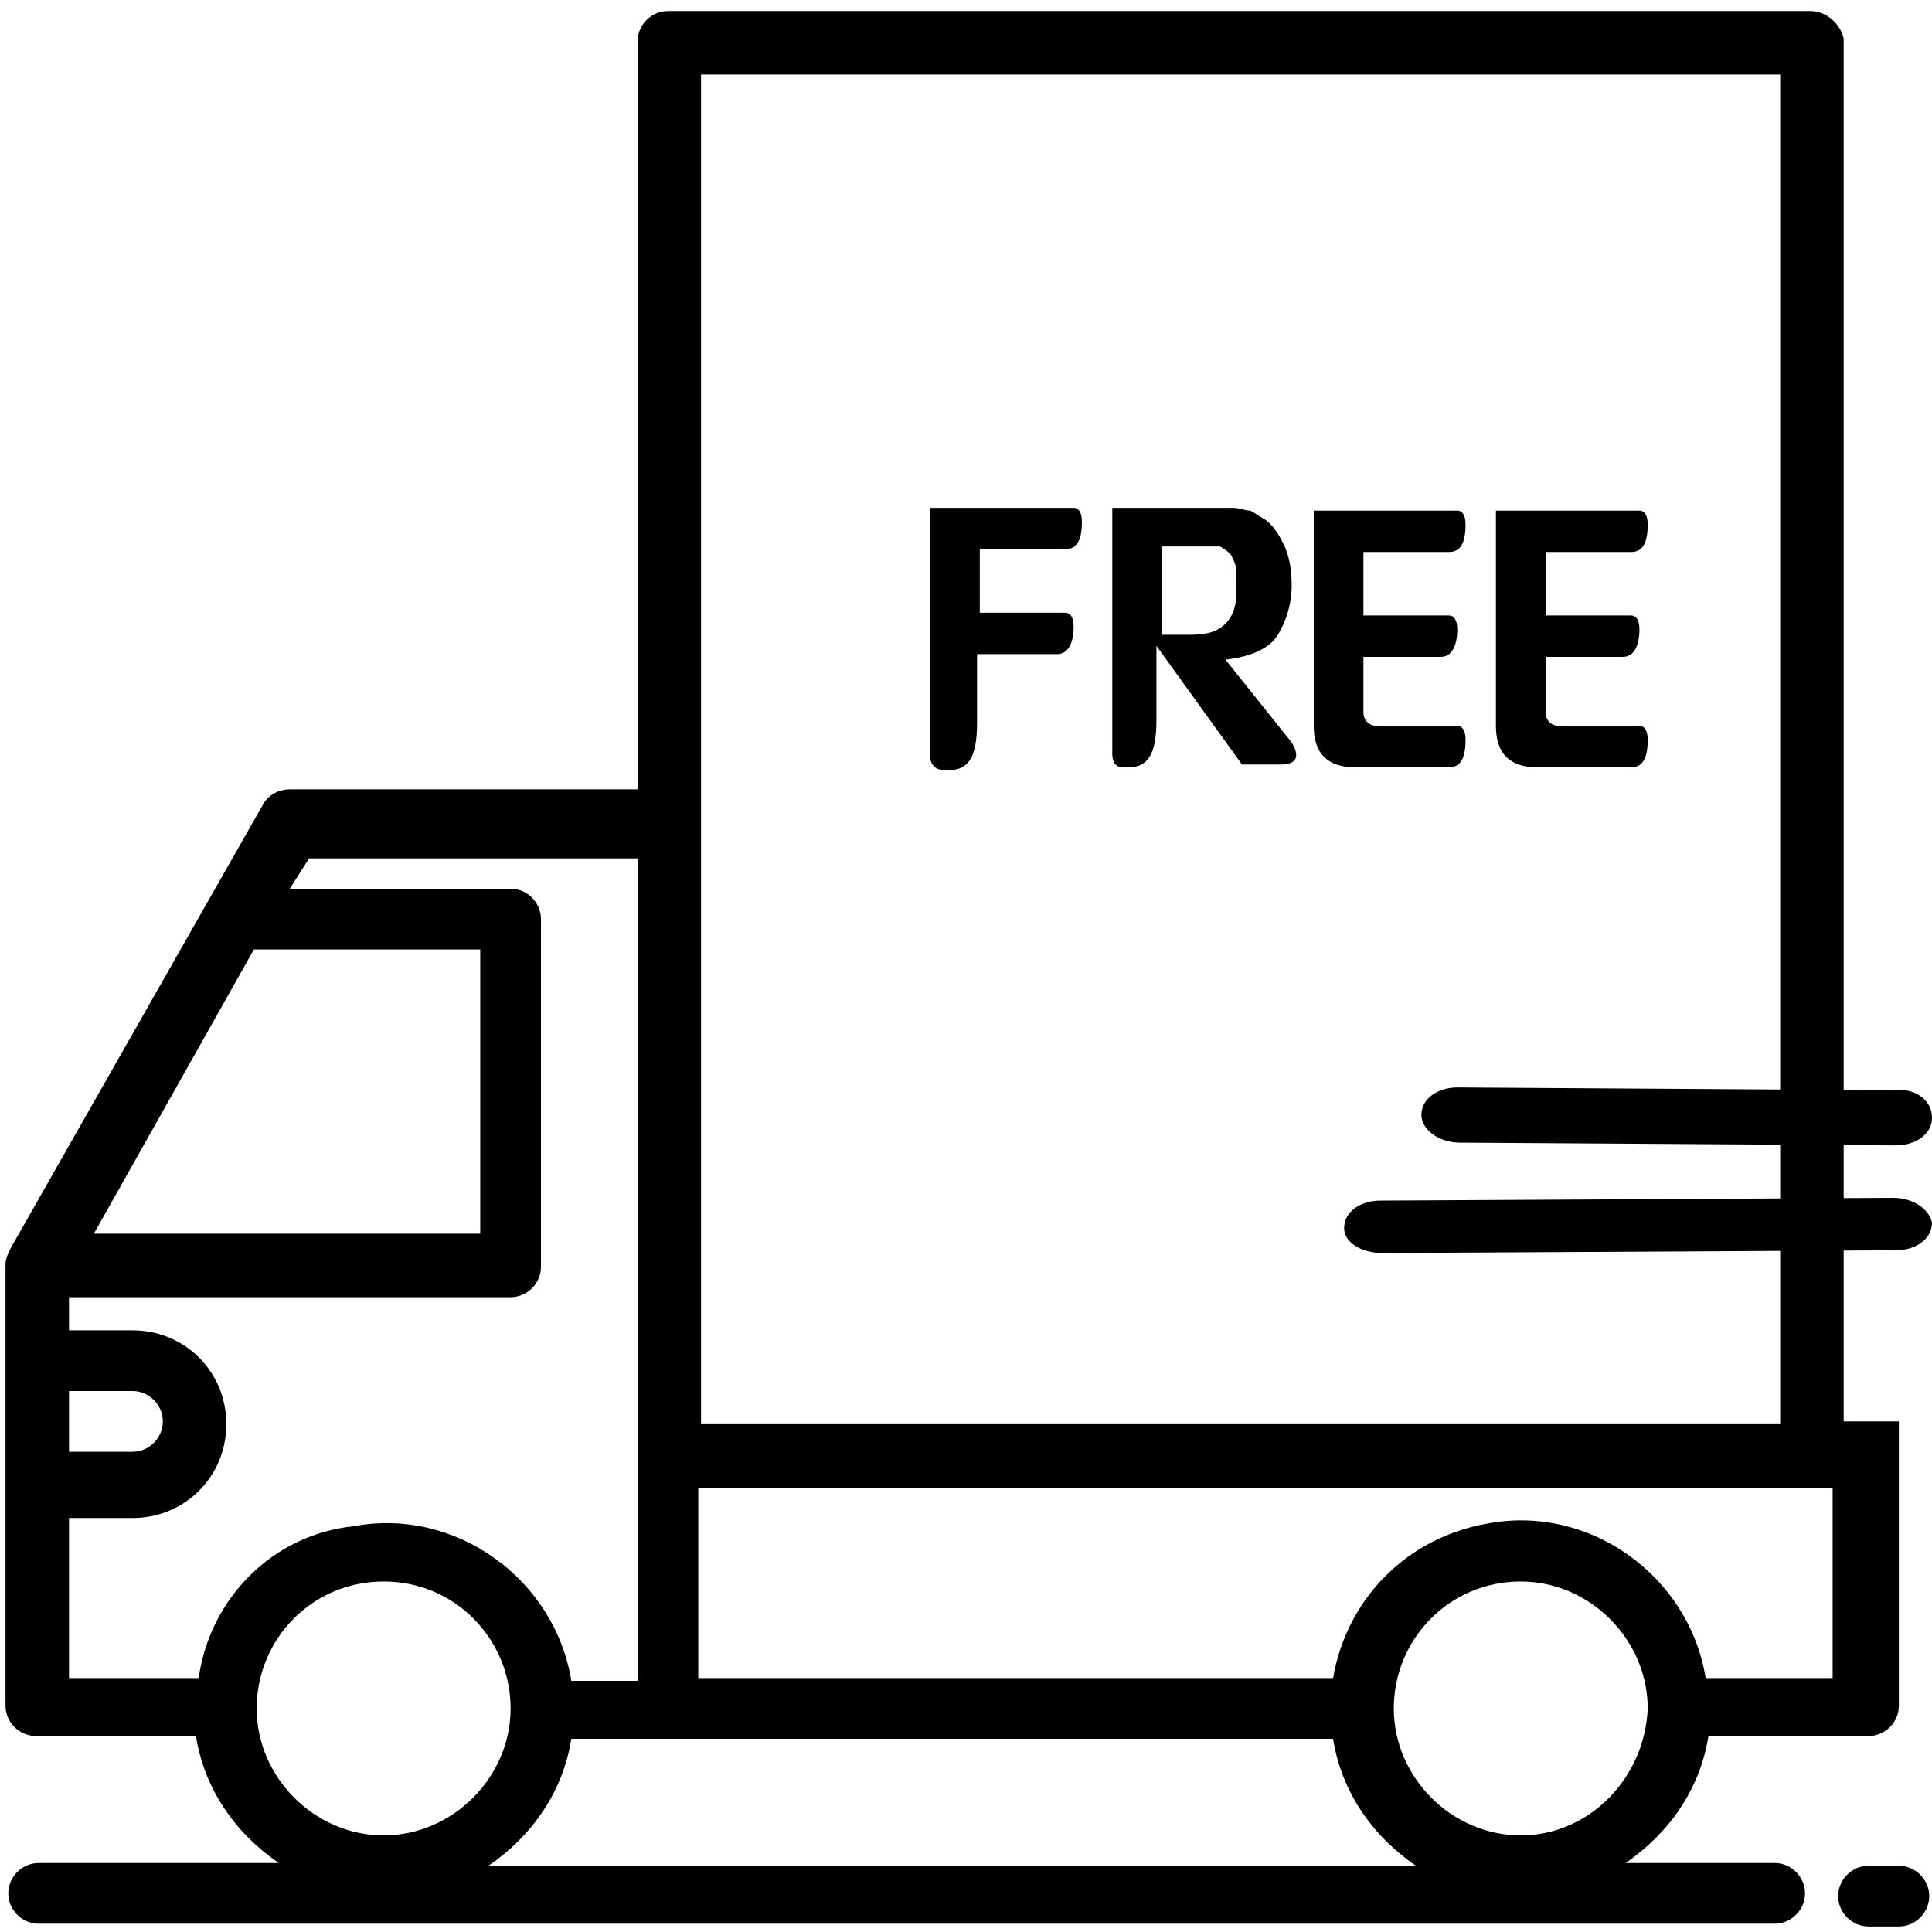 <?xml version="1.0" encoding="utf-8"?>
<!-- Generator: Adobe Illustrator 23.1.0, SVG Export Plug-In . SVG Version: 6.00 Build 0)  -->
<svg version="1.1" id="레이어_1" xmlns="http://www.w3.org/2000/svg" xmlns:xlink="http://www.w3.org/1999/xlink" x="0px"
	 y="0px" viewBox="0 0 70 70" style="enable-background:new 0 0 70 70;" xml:space="preserve">
<g>
	<path d="M65.6,0.4H24.2c-0.6,0-1.1,0.5-1.1,1.1v27.1H10.5c-0.4,0-0.8,0.2-1,0.6l-9.1,16c-0.1,0.2-0.2,0.4-0.2,0.6v16
		c0,0.6,0.5,1.1,1.1,1.1h5.8c0.3,1.9,1.4,3.5,3,4.6H1.4c-0.6,0-1.1,0.5-1.1,1.1c0,0.6,0.5,1.1,1.1,1.1h62.9c0.6,0,1.1-0.5,1.1-1.1
		c0-0.6-0.5-1.1-1.1-1.1h-5.4c1.6-1.1,2.7-2.7,3-4.6h5.8c0.6,0,1.1-0.5,1.1-1.1l0-10.3l-2,0l0-50.1C66.7,0.9,66.2,0.4,65.6,0.4z
		 M9.2,34.4h8.2v10.3h-14L9.2,34.4z M2.5,50.4h2.3c0.6,0,1.1,0.5,1.1,1.1s-0.5,1.1-1.1,1.1H2.5V50.4z M7.2,60.8H2.5V55h2.3
		c1.9,0,3.4-1.5,3.4-3.4s-1.5-3.4-3.4-3.4H2.5V47h16c0.6,0,1.1-0.5,1.1-1.1V33.3c0-0.6-0.5-1.1-1.1-1.1h-8l0.7-1.1h11.9v29.8h-2.4
		c-0.6-3.7-4.2-6.3-7.9-5.6C9.9,55.6,7.6,57.9,7.2,60.8z M13.9,66.5c-2.5,0-4.6-2.1-4.6-4.6s2-4.6,4.6-4.6s4.6,2.1,4.6,4.6
		C18.5,64.4,16.4,66.5,13.9,66.5z M17.7,67.6c1.6-1.1,2.7-2.7,3-4.6h27.6c0.3,1.9,1.4,3.5,3,4.6H17.7z M55.1,66.5
		c-2.5,0-4.6-2.1-4.6-4.6s2-4.6,4.6-4.6c2.5,0,4.6,2.1,4.6,4.6C59.6,64.4,57.6,66.5,55.1,66.5z M66.5,60.8h-4.7
		c-0.6-3.7-4.2-6.3-7.9-5.6c-2.9,0.5-5.1,2.7-5.6,5.6h-23v-6.9h41.1V60.8z M64.4,51.6H25.4V2.7h39.1V51.6z"/>
	<path d="M68.8,67.6h-1.1c-0.6,0-1.1,0.5-1.1,1.1c0,0.6,0.5,1.1,1.1,1.1h1.1c0.6,0,1.1-0.5,1.1-1.1C69.9,68.1,69.4,67.6,68.8,67.6z"
		/>
</g>
<g>
	<g>
		<path d="M68.6,43.4L50,43.5c-0.7,0-1.3,0.4-1.3,1c0,0.5,0.6,0.9,1.4,0.9l18.6-0.1c0.7,0,1.3-0.4,1.3-1
			C69.9,43.8,69.3,43.4,68.6,43.4z"/>
	</g>
</g>
<g>
	<g>
		<path d="M68.6,39.5l-15.8-0.1c-0.7,0-1.3,0.4-1.3,1c0,0.5,0.6,1,1.4,1l15.8,0.1c0.7,0,1.3-0.4,1.3-1C70,39.8,69.3,39.4,68.6,39.5z
			"/>
	</g>
</g>
<g>
	<path d="M35.4,23.8v2.4c0,1.2-0.3,1.7-1,1.7h-0.2c-0.3,0-0.5-0.2-0.5-0.5v-9h5.2c0.2,0,0.3,0.2,0.3,0.5c0,0.7-0.2,1-0.6,1h-3.1v2.3
		h3.1c0.2,0,0.3,0.2,0.3,0.5c0,0.6-0.2,1-0.6,1H35.4z"/>
	<path d="M41.9,23.4v2.7c0,1.2-0.3,1.7-1,1.7h-0.2c-0.3,0-0.4-0.2-0.4-0.5v-8.9h3.1c0.2,0,0.4,0,0.7,0c0.2,0,0.4,0,0.6,0
		c0.2,0,0.4,0.1,0.6,0.1c0.2,0.1,0.3,0.2,0.5,0.3c0.3,0.2,0.5,0.5,0.7,0.9c0.2,0.4,0.3,0.9,0.3,1.5c0,0.7-0.2,1.3-0.5,1.8
		c-0.3,0.5-1,0.8-1.9,0.9l2.4,3c0.3,0.5,0.2,0.8-0.4,0.8H45L41.9,23.4z M41.9,23h1.2c0.6,0,1-0.1,1.3-0.4s0.4-0.7,0.4-1.2
		c0-0.1,0-0.2,0-0.4c0-0.1,0-0.2,0-0.3c0-0.2-0.1-0.4-0.2-0.6c-0.1-0.1-0.2-0.2-0.4-0.3c-0.1,0-0.2,0-0.3,0c-0.1,0-0.3,0-0.4,0h-1.4
		V23z"/>
	<path d="M47.6,18.5h5.2c0.2,0,0.3,0.2,0.3,0.5c0,0.7-0.2,1-0.6,1h-3.1v2.3h3.1c0.2,0,0.3,0.2,0.3,0.5c0,0.6-0.2,1-0.6,1h-2.8v2
		c0,0.3,0.2,0.5,0.5,0.5h2.9c0.2,0,0.3,0.2,0.3,0.5c0,0.7-0.2,1-0.6,1h-3.4c-1,0-1.5-0.5-1.5-1.5V18.5z"/>
	<path d="M54.2,18.5h5.2c0.2,0,0.3,0.2,0.3,0.5c0,0.7-0.2,1-0.6,1H56v2.3h3.1c0.2,0,0.3,0.2,0.3,0.5c0,0.6-0.2,1-0.6,1H56v2
		c0,0.3,0.2,0.5,0.5,0.5h2.9c0.2,0,0.3,0.2,0.3,0.5c0,0.7-0.2,1-0.6,1h-3.4c-1,0-1.5-0.5-1.5-1.5V18.5z"/>
</g>
</svg>
